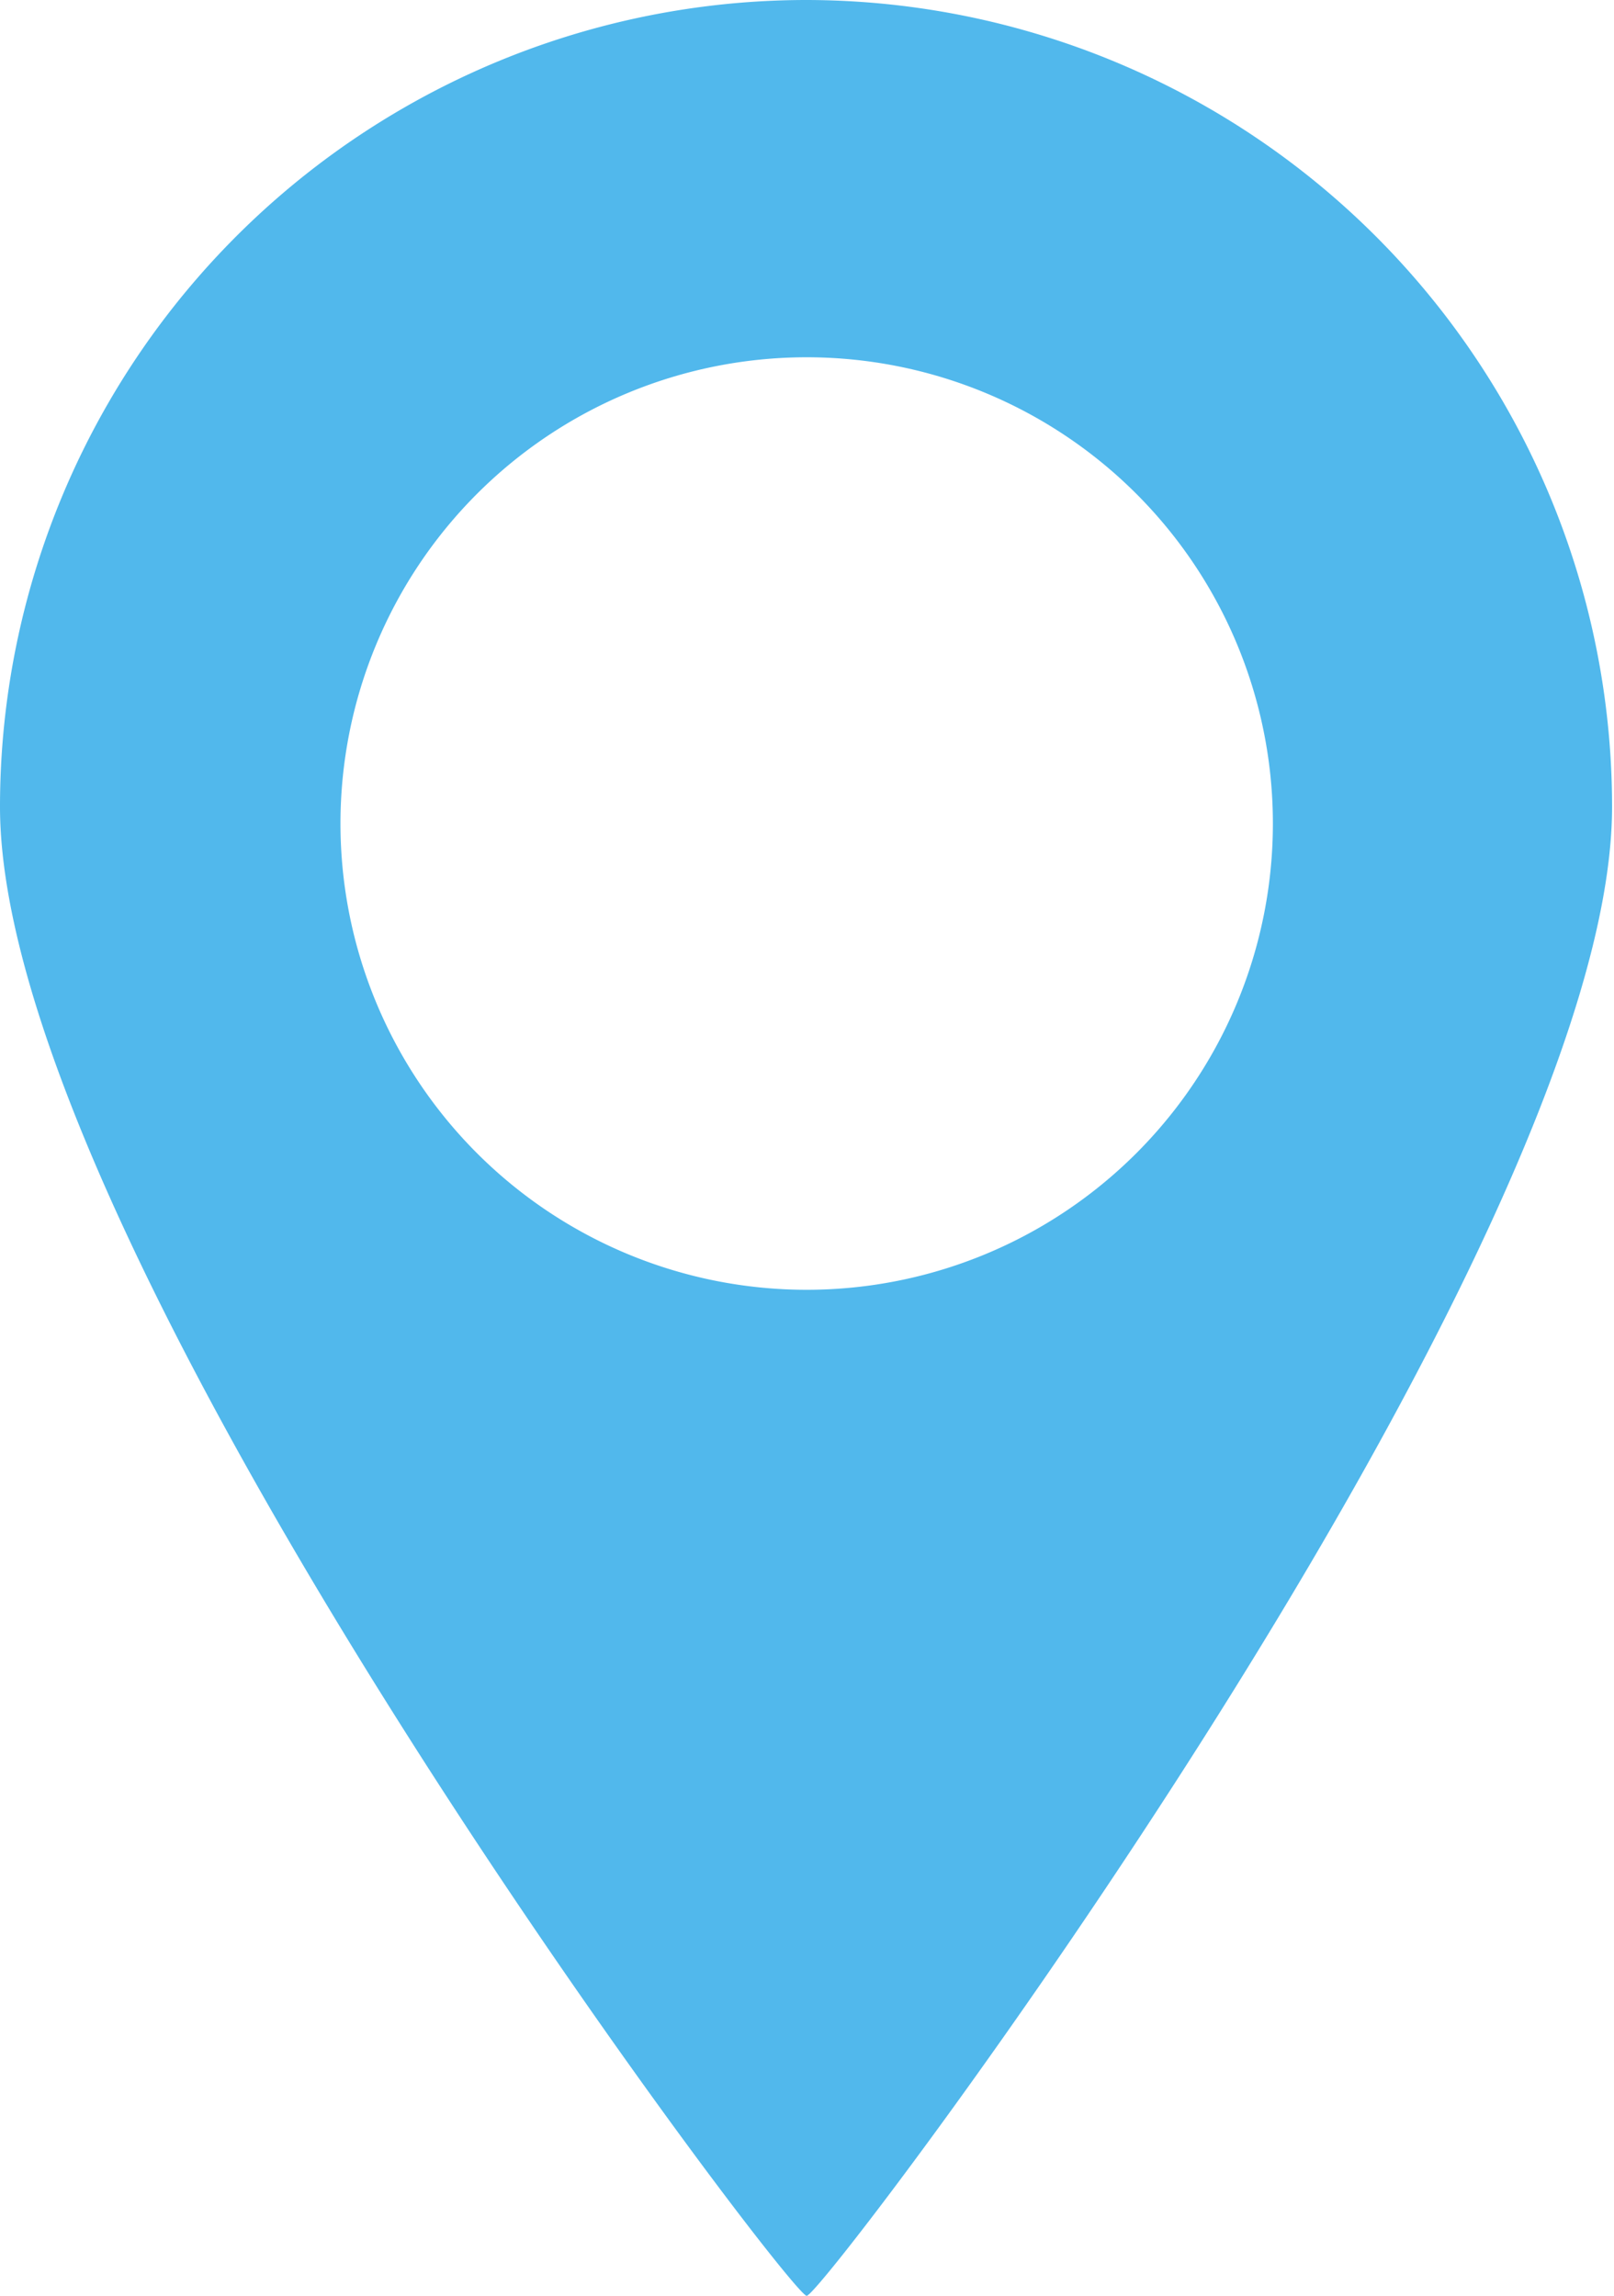 <svg xmlns="http://www.w3.org/2000/svg" viewBox="0 0 25.03 35.6"><defs><style>.cls-1{fill:#51b8ec;}</style></defs><title>icon-place</title><g id="Ebene_2" data-name="Ebene 2"><g id="Ebene_1-2" data-name="Ebene 1"><path class="cls-1" d="M12.51,0A12.51,12.51,0,0,0,0,12.51C0,19.43,12.24,35.6,12.51,35.6S25,19.43,25,12.51A12.51,12.51,0,0,0,12.51,0Zm0,20a7.23,7.23,0,1,1,7.23-7.23A7.23,7.23,0,0,1,12.51,20Z"/></g></g></svg>